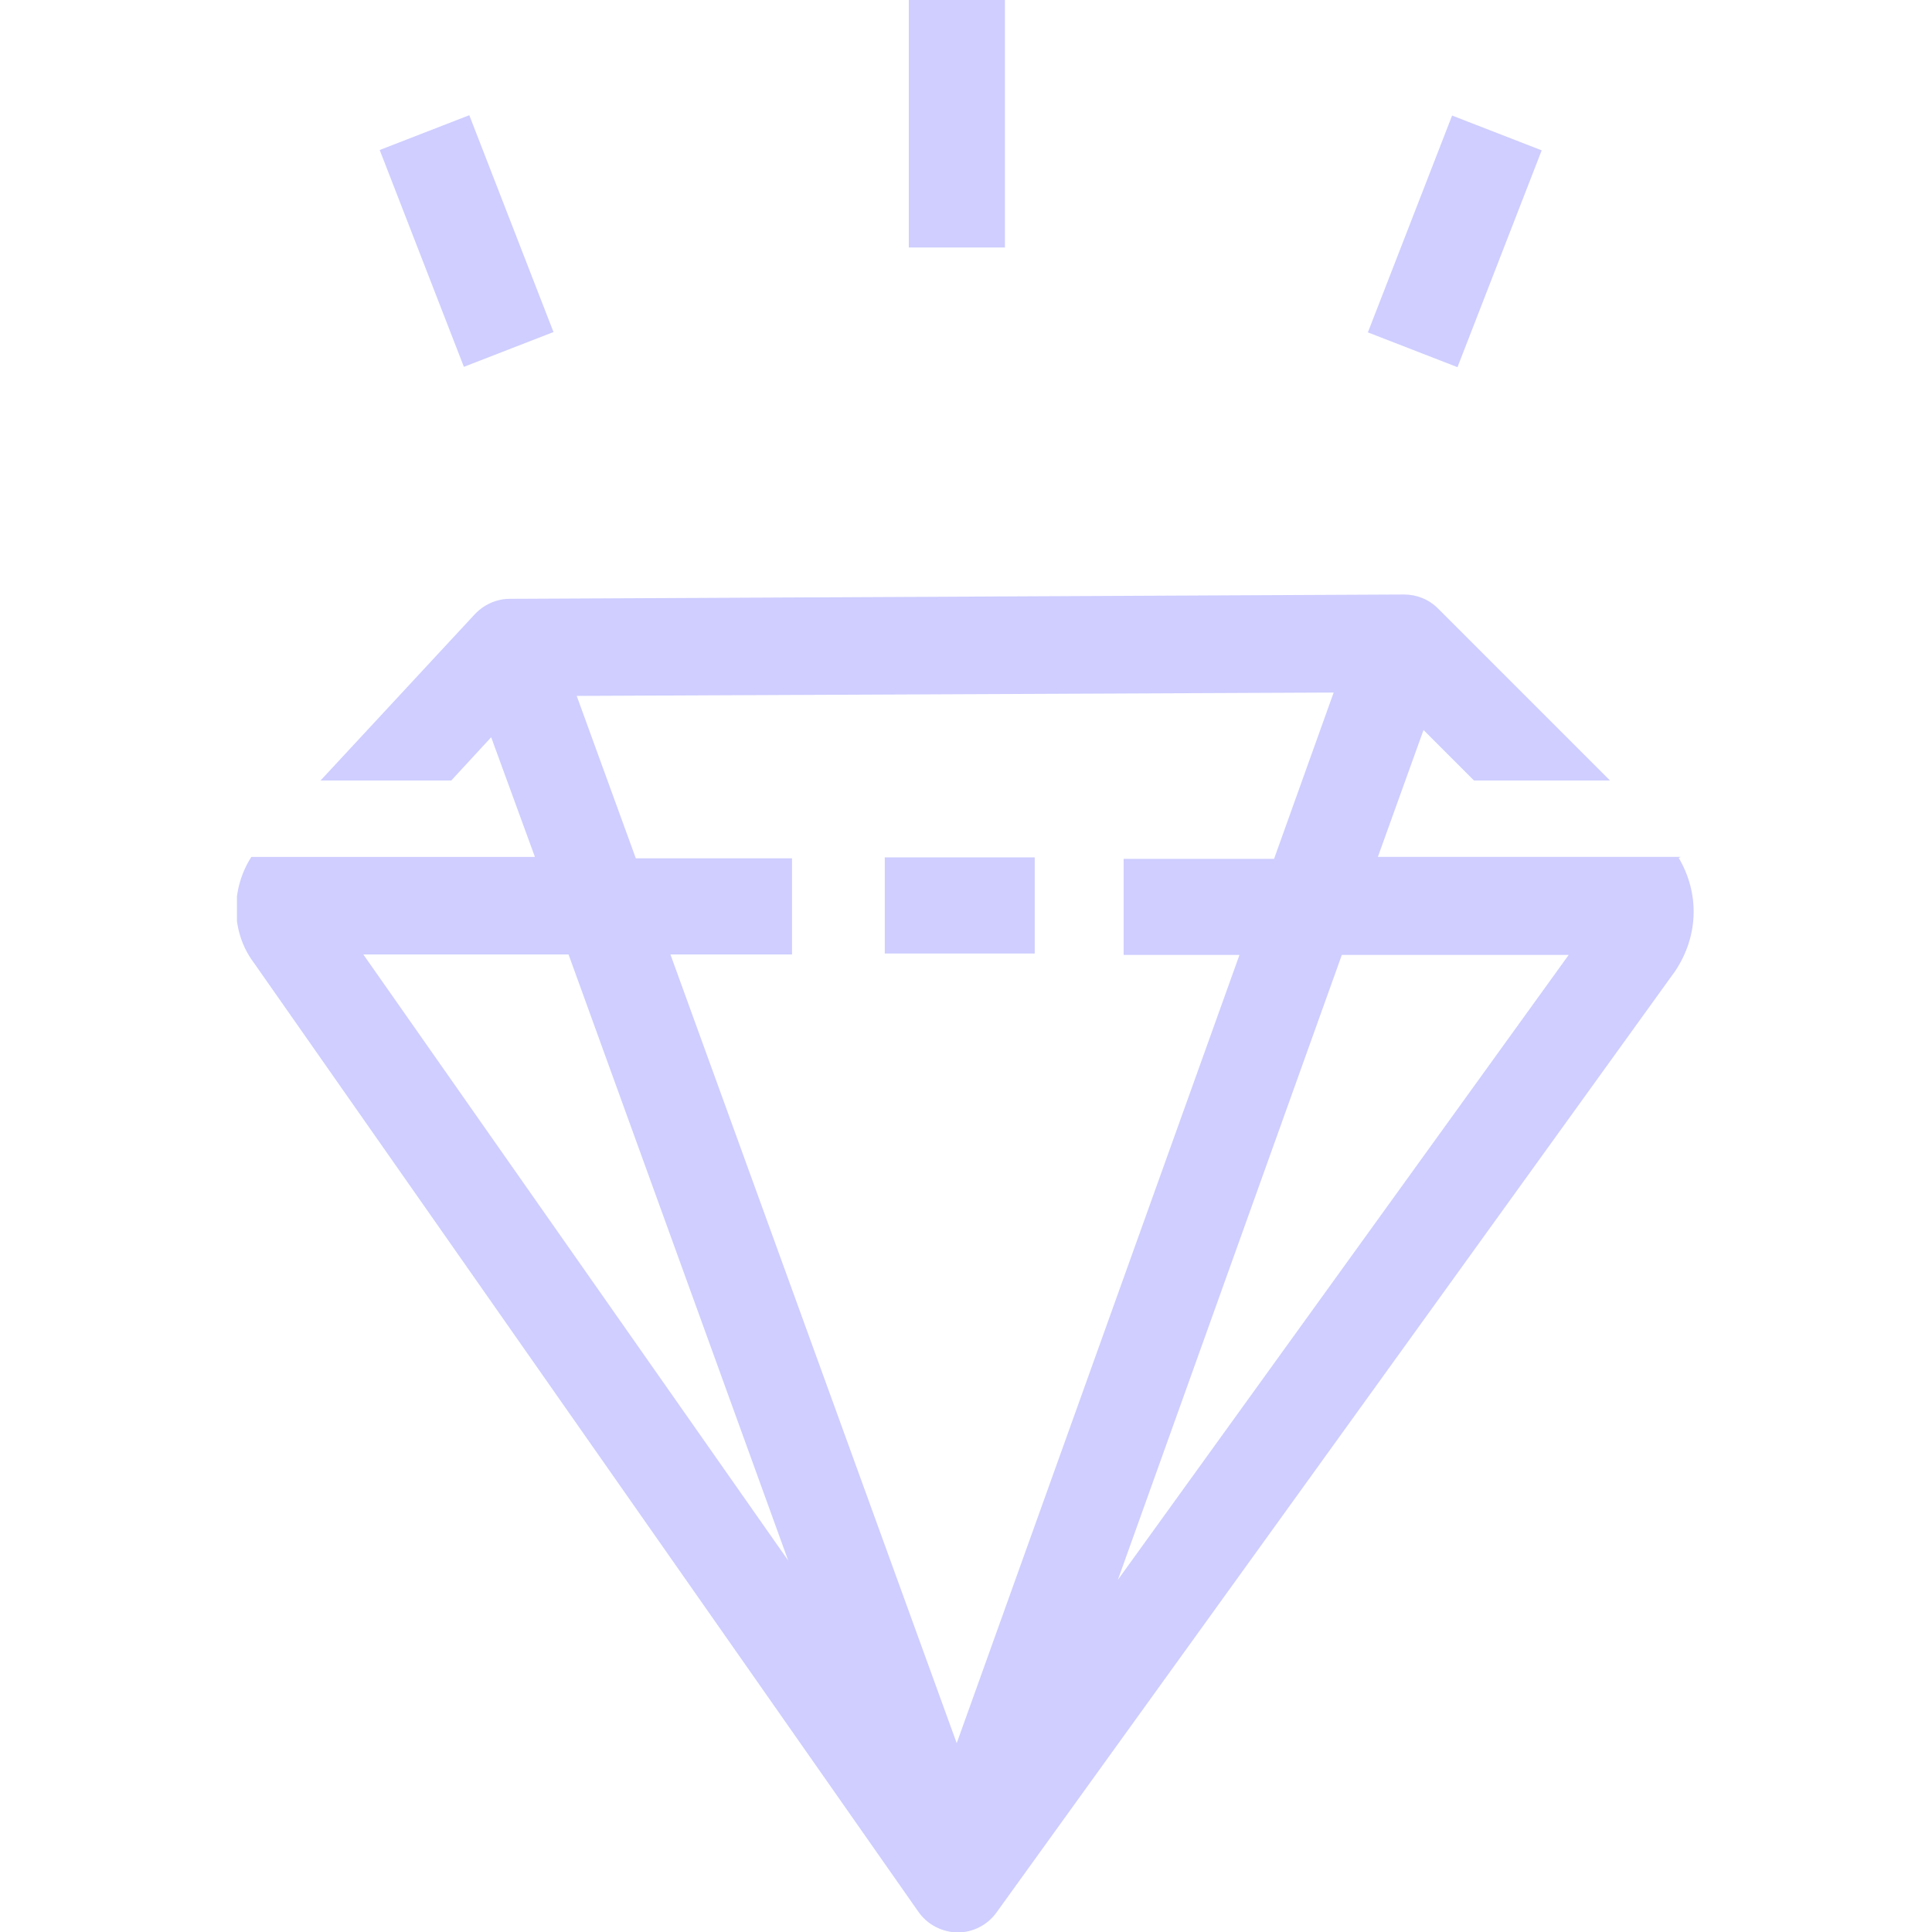 <?xml version="1.0" encoding="UTF-8"?>
<svg id="Layer_1" data-name="Layer 1" xmlns="http://www.w3.org/2000/svg" xmlns:xlink="http://www.w3.org/1999/xlink" viewBox="0 0 40.2 40.2">
  <defs>
    <style>
      .cls-1 {
        fill: none;
      }

      .cls-1, .cls-2 {
        stroke-width: 0px;
      }

      .cls-3 {
        clip-path: url(#clippath);
      }

      .cls-2 {
        fill: #cfceff;
      }
    </style>
    <clipPath id="clippath">
      <rect class="cls-1" x="4.93" y="0" width="30.35" height="40.2"/>
    </clipPath>
  </defs>
  <rect class="cls-2" x="18.91" y="0" width="2" height="5.15"/>
  <rect class="cls-2" x="8.71" y="2.6" width="2" height="4.84" transform="translate(-1.16 3.85) rotate(-21.22)"/>
  <rect class="cls-2" x="27.85" y="4.02" width="4.84" height="2" transform="translate(14.63 31.42) rotate(-68.77)"/>
  <rect class="cls-2" x="18.41" y="17.84" width="3.12" height="2"/>
  <g class="cls-3">
    <path class="cls-2" d="M34.97,17.83h-6.3l.95-2.64,1.05,1.05h2.83l-3.58-3.58c-.19-.19-.44-.29-.71-.29h0l-18.6.09c-.28,0-.54.12-.73.32l-3.21,3.46h2.72l.83-.9.91,2.49h-5.9c-.43.67-.43,1.56.05,2.2l13.83,19.75c.19.27.49.42.81.43h0c.32,0,.62-.15.81-.41l14.13-19.6c.49-.74.5-1.62.07-2.35M7.56,19.86h4.27l4.57,12.61s-8.84-12.61-8.84-12.61ZM19.91,36.28l-5.96-16.42h2.53v-2h-3.25l-1.23-3.38,15.75-.07-1.24,3.46h-3.13v2h2.41l-5.89,16.42h0ZM23.25,32.9l4.67-13.03h4.72l-9.4,13.03h.01Z"/>
  </g>
</svg>